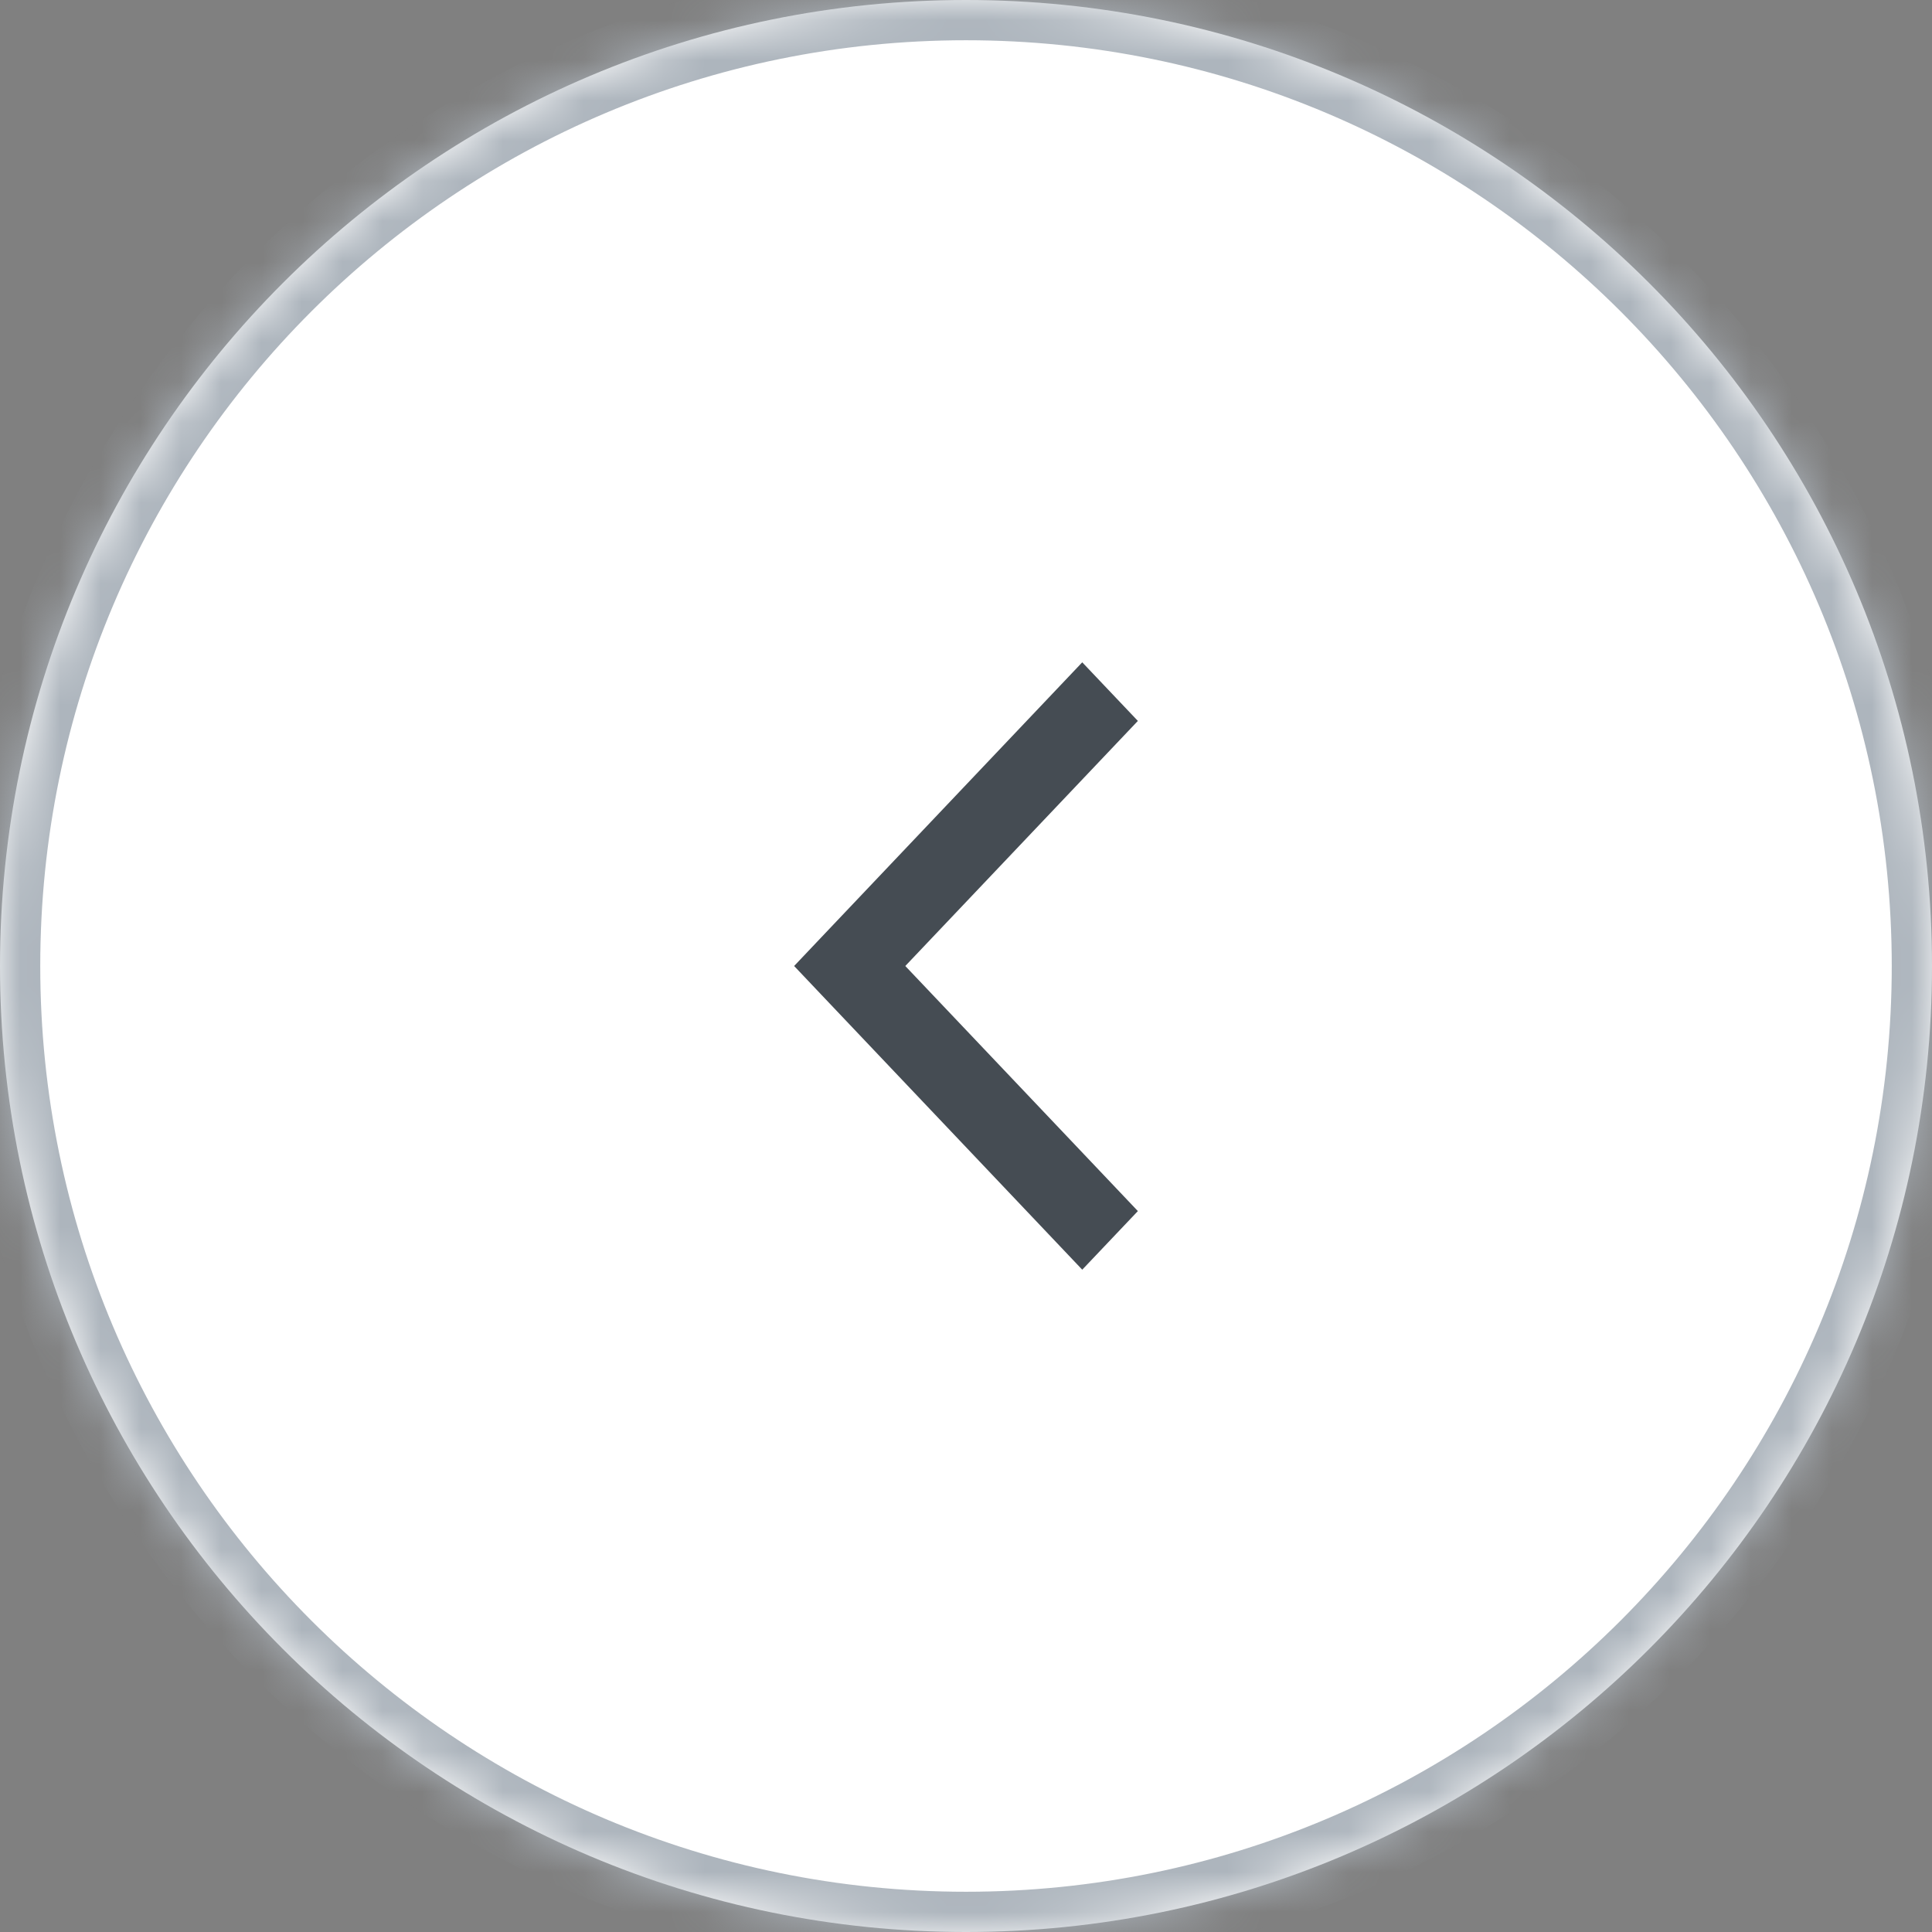 <svg width="48" height="48" viewBox="0 0 48 48" fill="none" xmlns="http://www.w3.org/2000/svg">
<rect x="0" y="0" width="48" height="48" fill="#808080" stroke="none"/>
<mask id="path-1-inside-1_378_156" fill="white">
<path d="M48 24C48 37.255 37.255 48 24 48V48C10.745 48 9.39372e-07 37.255 2.09815e-06 24V24C3.25692e-06 10.745 10.745 -3.25692e-06 24 -2.09815e-06V-2.09815e-06C37.255 -9.39372e-07 48 10.745 48 24V24Z"/>
</mask>
<path d="M48 24C48 37.255 37.255 48 24 48V48C10.745 48 9.39372e-07 37.255 2.09815e-06 24V24C3.25692e-06 10.745 10.745 -3.25692e-06 24 -2.09815e-06V-2.09815e-06C37.255 -9.39372e-07 48 10.745 48 24V24Z" fill="white"/>
<path d="M24 1C36.703 1 47 11.297 47 24L49 24C49 10.193 37.807 -1 24 -1L24 1ZM1 24C1 11.297 11.297 1 24 1L24 -1C10.193 -1 -1 10.193 -1 24L1 24ZM24 47C11.297 47 1 36.703 1 24L-1 24C-1 37.807 10.193 49 24 49L24 47ZM24 49C37.807 49 49 37.807 49 24L47 24C47 36.703 36.703 47 24 47L24 49Z" fill="#ADB5BD" mask="url(#path-1-inside-1_378_156)"/>
<path fill-rule="evenodd" clip-rule="evenodd" d="M22.492 24L28.27 17.911L26.888 16.455L20.42 23.272L19.73 24L20.42 24.728L26.888 31.545L28.27 30.089L22.492 24Z" fill="#454C53"/>
</svg>
